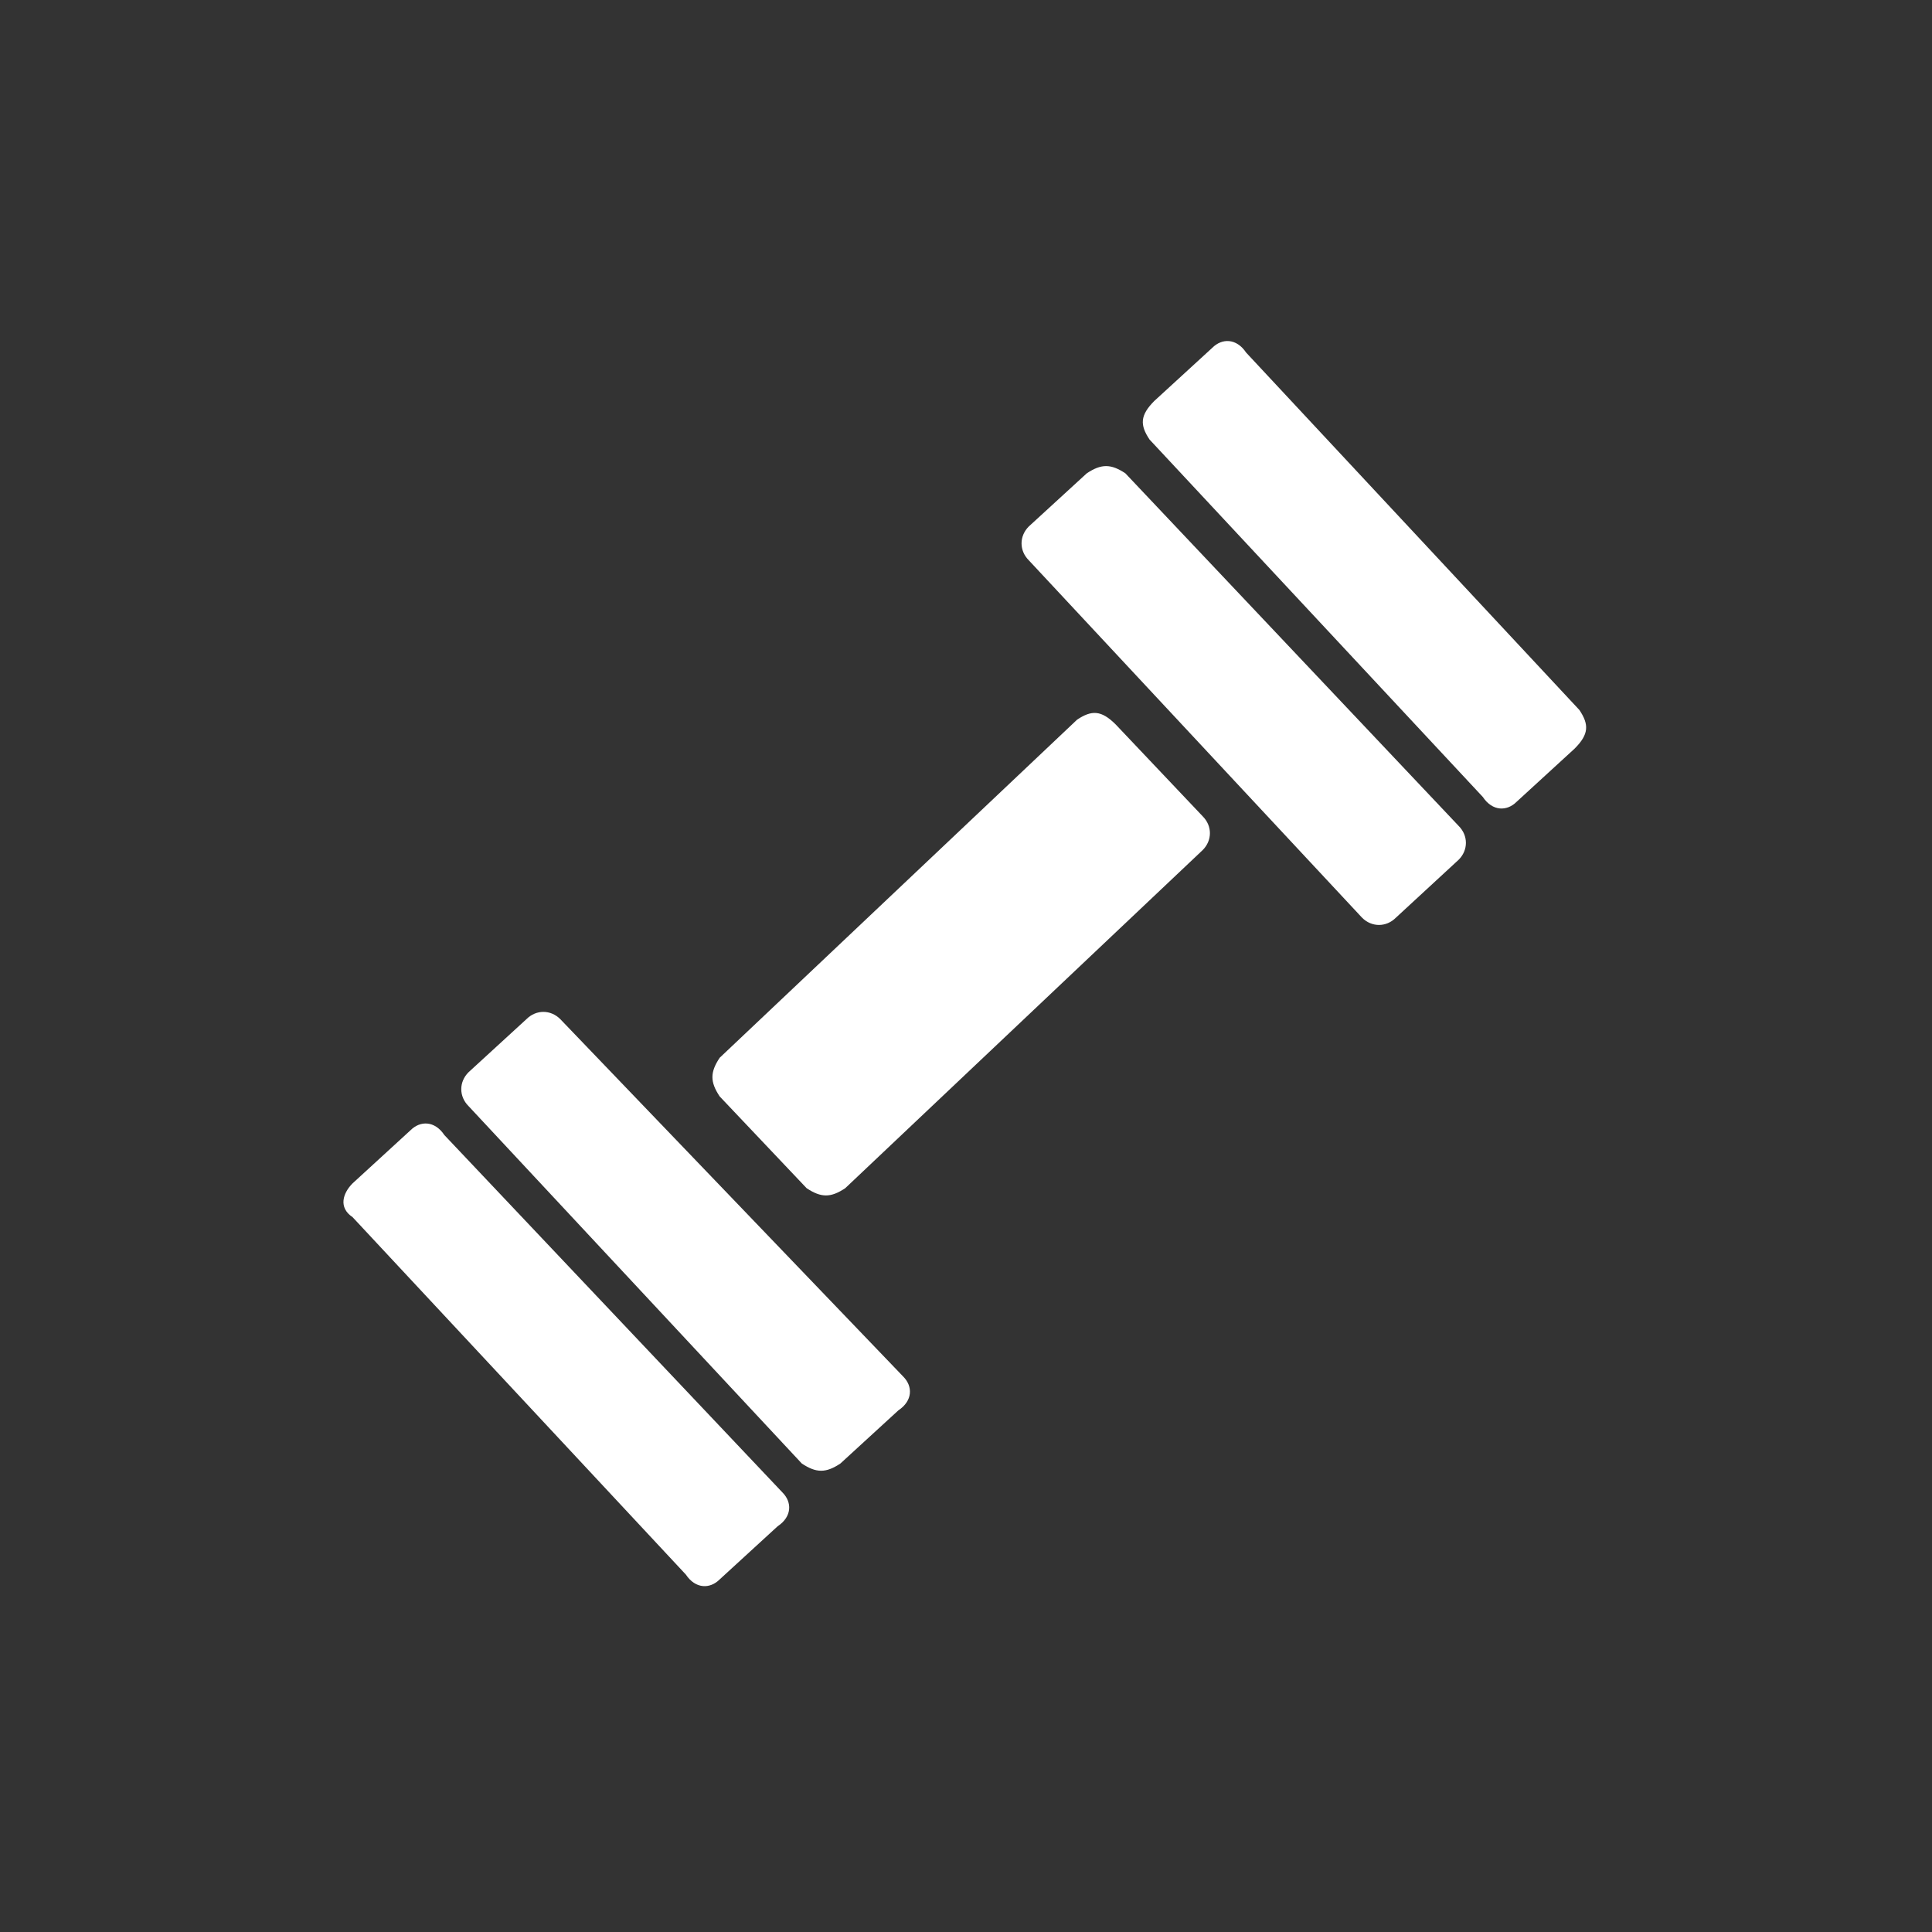 <?xml version="1.0" encoding="utf-8"?>
<!-- Generator: Adobe Illustrator 22.0.1, SVG Export Plug-In . SVG Version: 6.00 Build 0)  -->
<svg version="1.1" id="Vrstva_1" xmlns="http://www.w3.org/2000/svg" xmlns:xlink="http://www.w3.org/1999/xlink" x="0px" y="0px"
	 viewBox="0 0 40 40" style="enable-background:new 0 0 40 40;" xml:space="preserve">
<rect x="0" y="0" width="40" height="40" fill="#333333" stroke="none"/>
<style type="text/css">
	.st0{fill:#FFFFFF;}
</style>
<g>
	<path class="st0" d="M16.2,30.9c0.2,0.2,0.2,0.5-0.1,0.7l-1.2,1.1c-0.2,0.2-0.5,0.2-0.7-0.1l-6.9-7.4C7,25,7.1,24.7,7.3,24.5
		l1.2-1.1c0.2-0.2,0.5-0.2,0.7,0.1L16.2,30.9z M16.2,30.9"/>
	<path class="st0" d="M24.9,16.9c0.2,0.2,0.2,0.5,0,0.7l-7.4,7c-0.3,0.2-0.5,0.2-0.8,0l-1.8-1.9c-0.2-0.3-0.2-0.5,0-0.8l7.4-7
		c0.3-0.2,0.5-0.2,0.8,0.1L24.9,16.9z M24.9,16.9"/>
	<path class="st0" d="M18.7,28.5c0.2,0.2,0.2,0.5-0.1,0.7l-1.2,1.1c-0.3,0.2-0.5,0.2-0.8,0l-6.9-7.4c-0.2-0.2-0.2-0.5,0-0.7l1.2-1.1
		c0.2-0.2,0.5-0.2,0.7,0L18.7,28.5z M18.7,28.5"/>
	<path class="st0" d="M30.2,17.1c0.2,0.2,0.2,0.5,0,0.7L28.9,19c-0.2,0.2-0.5,0.2-0.7,0l-6.9-7.4c-0.2-0.2-0.2-0.5,0-0.7l1.2-1.1
		c0.3-0.2,0.5-0.2,0.8,0L30.2,17.1z M30.2,17.1"/>
	<path class="st0" d="M32.7,14.7c0.2,0.3,0.2,0.5-0.1,0.8l-1.2,1.1c-0.2,0.2-0.5,0.2-0.7-0.1l-6.9-7.4c-0.2-0.3-0.2-0.5,0.1-0.8
		l1.2-1.1c0.2-0.2,0.5-0.2,0.7,0.1L32.7,14.7z M32.7,14.7"/>
</g>
</svg>
